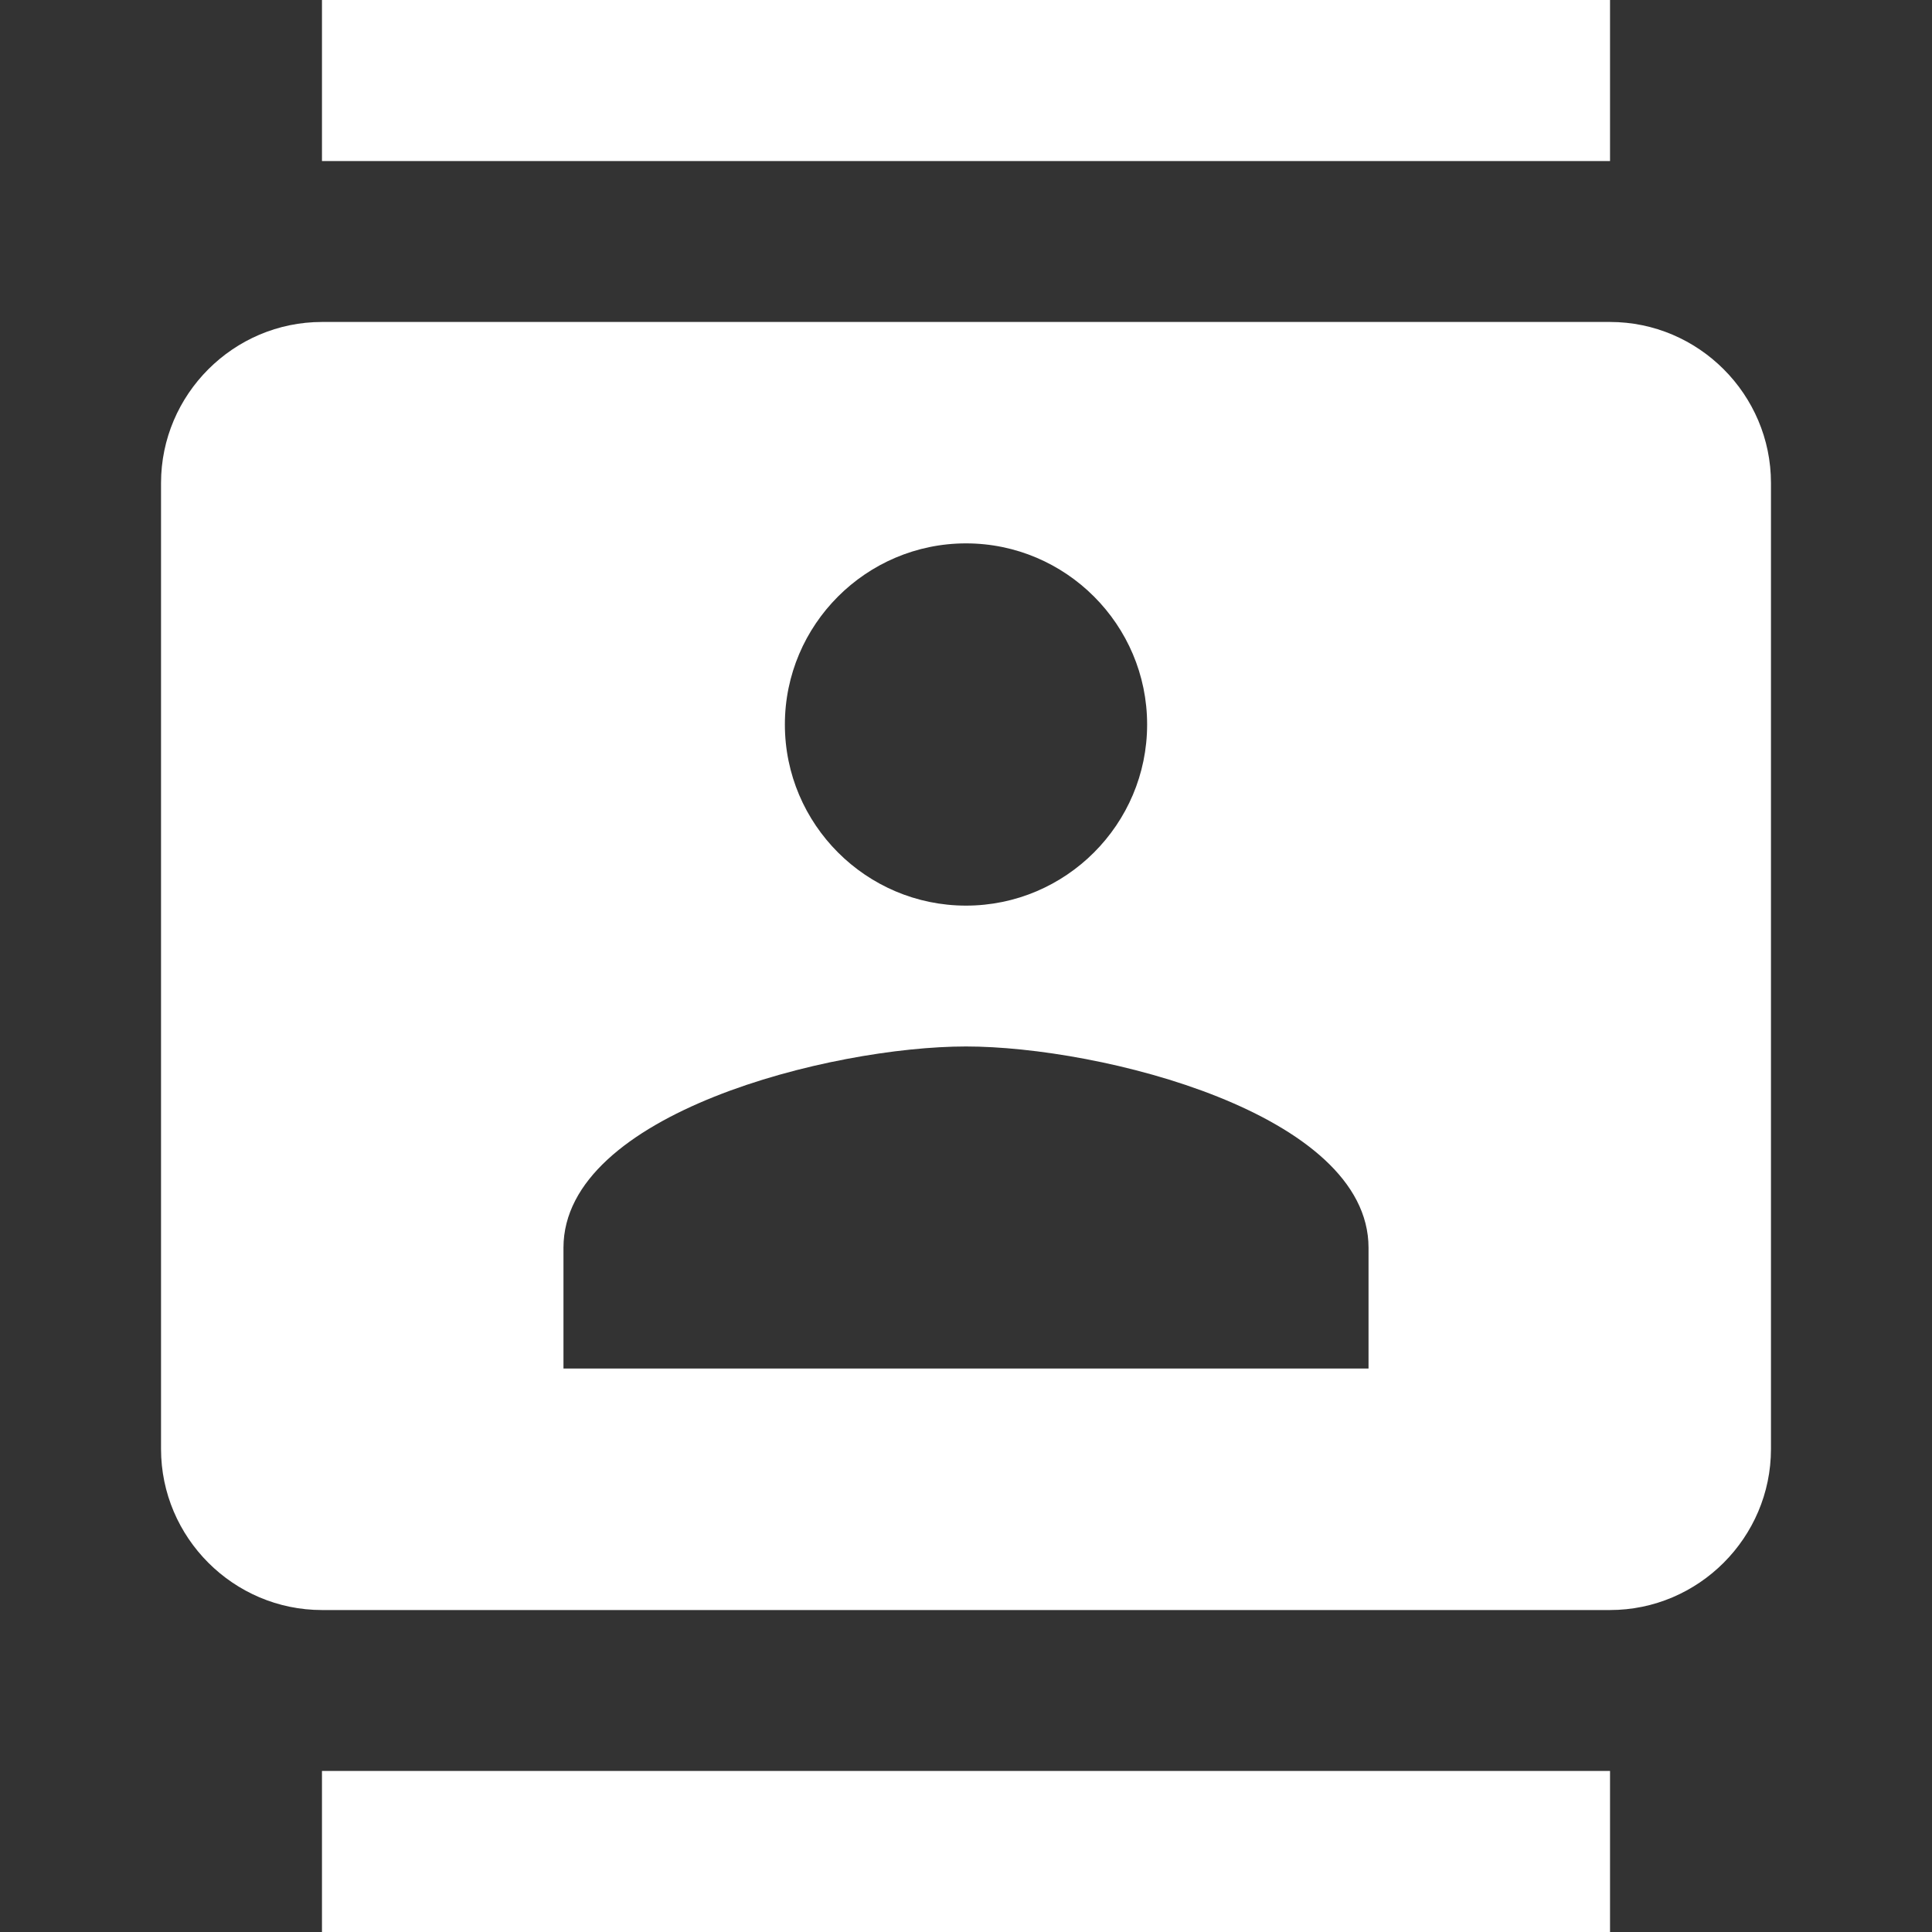 <?xml version="1.0" encoding="UTF-8"?> <svg xmlns="http://www.w3.org/2000/svg" width="20" height="20" viewBox="0 0 20 20" fill="none"><rect x="0" y="0" width="20" height="20" fill="#333333" stroke="none"/> <g clip-path="url(#clip0_6_35)"> <path fill-rule="evenodd" clip-rule="evenodd" d="M16.667 0H3.333V1.667H16.667V0ZM16.667 20V18.333H3.333V20H16.667ZM3.333 3.333H16.667C17.583 3.333 18.333 4.083 18.333 5V15C18.333 15.917 17.583 16.667 16.667 16.667H3.333C2.417 16.667 1.667 15.917 1.667 15V5C1.667 4.083 2.417 3.333 3.333 3.333ZM10 5.625C11.033 5.625 11.875 6.467 11.875 7.5C11.875 8.533 11.033 9.375 10 9.375C8.967 9.375 8.125 8.533 8.125 7.5C8.125 6.467 8.967 5.625 10 5.625ZM5.833 12.917V14.167H14.167V12.917C14.167 11.525 11.392 10.833 10 10.833C8.608 10.833 5.833 11.525 5.833 12.917Z" fill="white"></path> </g> <defs> <clipPath id="clip0_6_35"> <rect width="20" height="20" fill="white"></rect> </clipPath> </defs> </svg> 